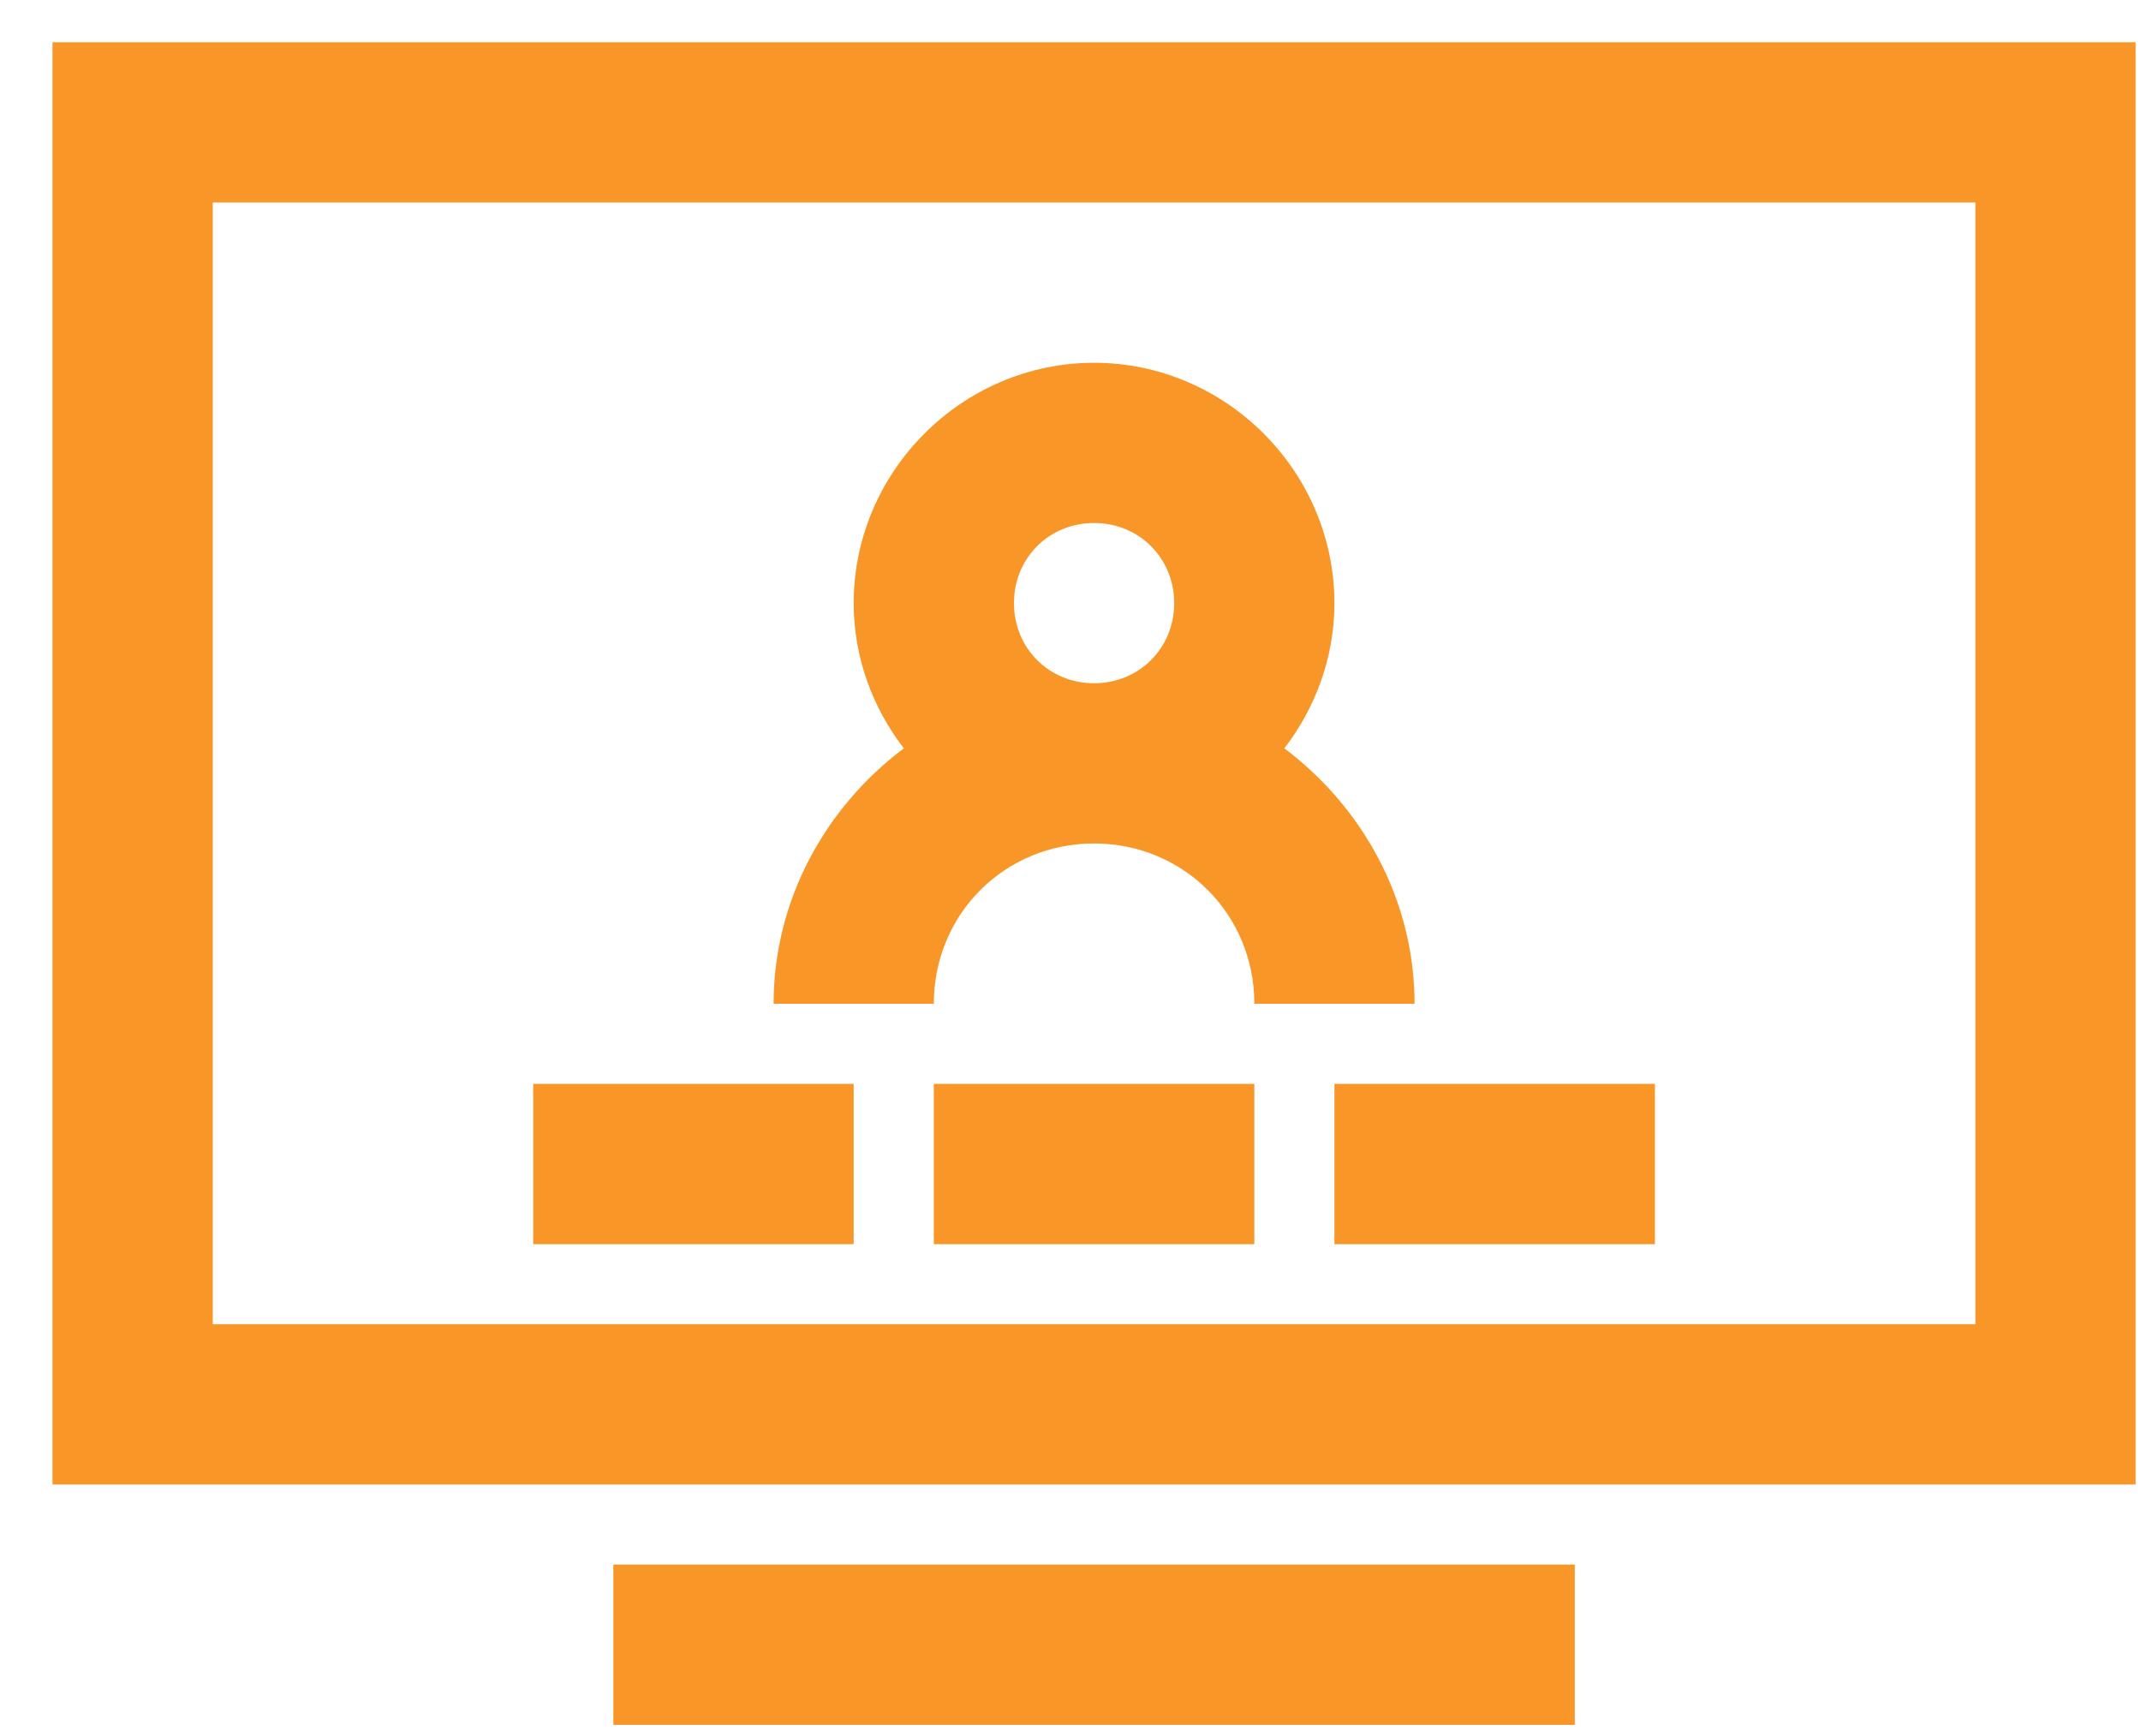 <?xml version="1.0" encoding="UTF-8"?>
<svg width="37px" height="30px" viewBox="0 0 37 30" version="1.1" xmlns="http://www.w3.org/2000/svg" xmlns:xlink="http://www.w3.org/1999/xlink">
    <title>icon_doctorscreen</title>
    <g id="Page-1" stroke="none" stroke-width="1" fill="none" fill-rule="evenodd">
        <g id="icon_doctorscreen" fill="#F89728" fill-rule="nonzero">
            <path d="M0.907,29.808 L0.907,4.885 L36.907,4.885 L36.907,29.808 L0.907,29.808 Z M3.677,27.038 L34.138,27.038 L34.138,7.654 L3.677,7.654 L3.677,27.038 Z M18.907,24.269 C16.63,24.269 14.753,22.392 14.753,20.115 C14.753,19.174 15.083,18.303 15.619,17.606 C14.272,16.594 13.369,14.993 13.369,13.192 L16.138,13.192 C16.138,14.739 17.36,15.962 18.907,15.962 C20.454,15.962 21.677,14.739 21.677,13.192 L24.446,13.192 C24.446,14.993 23.543,16.594 22.196,17.606 C22.731,18.303 23.061,19.174 23.061,20.115 C23.061,22.392 21.184,24.269 18.907,24.269 Z M18.907,21.5 C19.686,21.5 20.292,20.894 20.292,20.115 C20.292,19.337 19.686,18.731 18.907,18.731 C18.128,18.731 17.523,19.337 17.523,20.115 C17.523,20.894 18.128,21.5 18.907,21.5 Z M9.215,11.808 L9.215,9.038 L14.753,9.038 L14.753,11.808 L9.215,11.808 Z M16.138,11.808 L16.138,9.038 L21.677,9.038 L21.677,11.808 L16.138,11.808 Z M23.061,11.808 L23.061,9.038 L28.6,9.038 L28.6,11.808 L23.061,11.808 Z M10.6,3.5 L10.6,0.731 L27.215,0.731 L27.215,3.5 L10.6,3.5 Z" id="path-1" transform="translate(18.907, 15.269) scale(1, -1) translate(-18.907, -15.269) "></path>
        </g>
    </g>
</svg>
